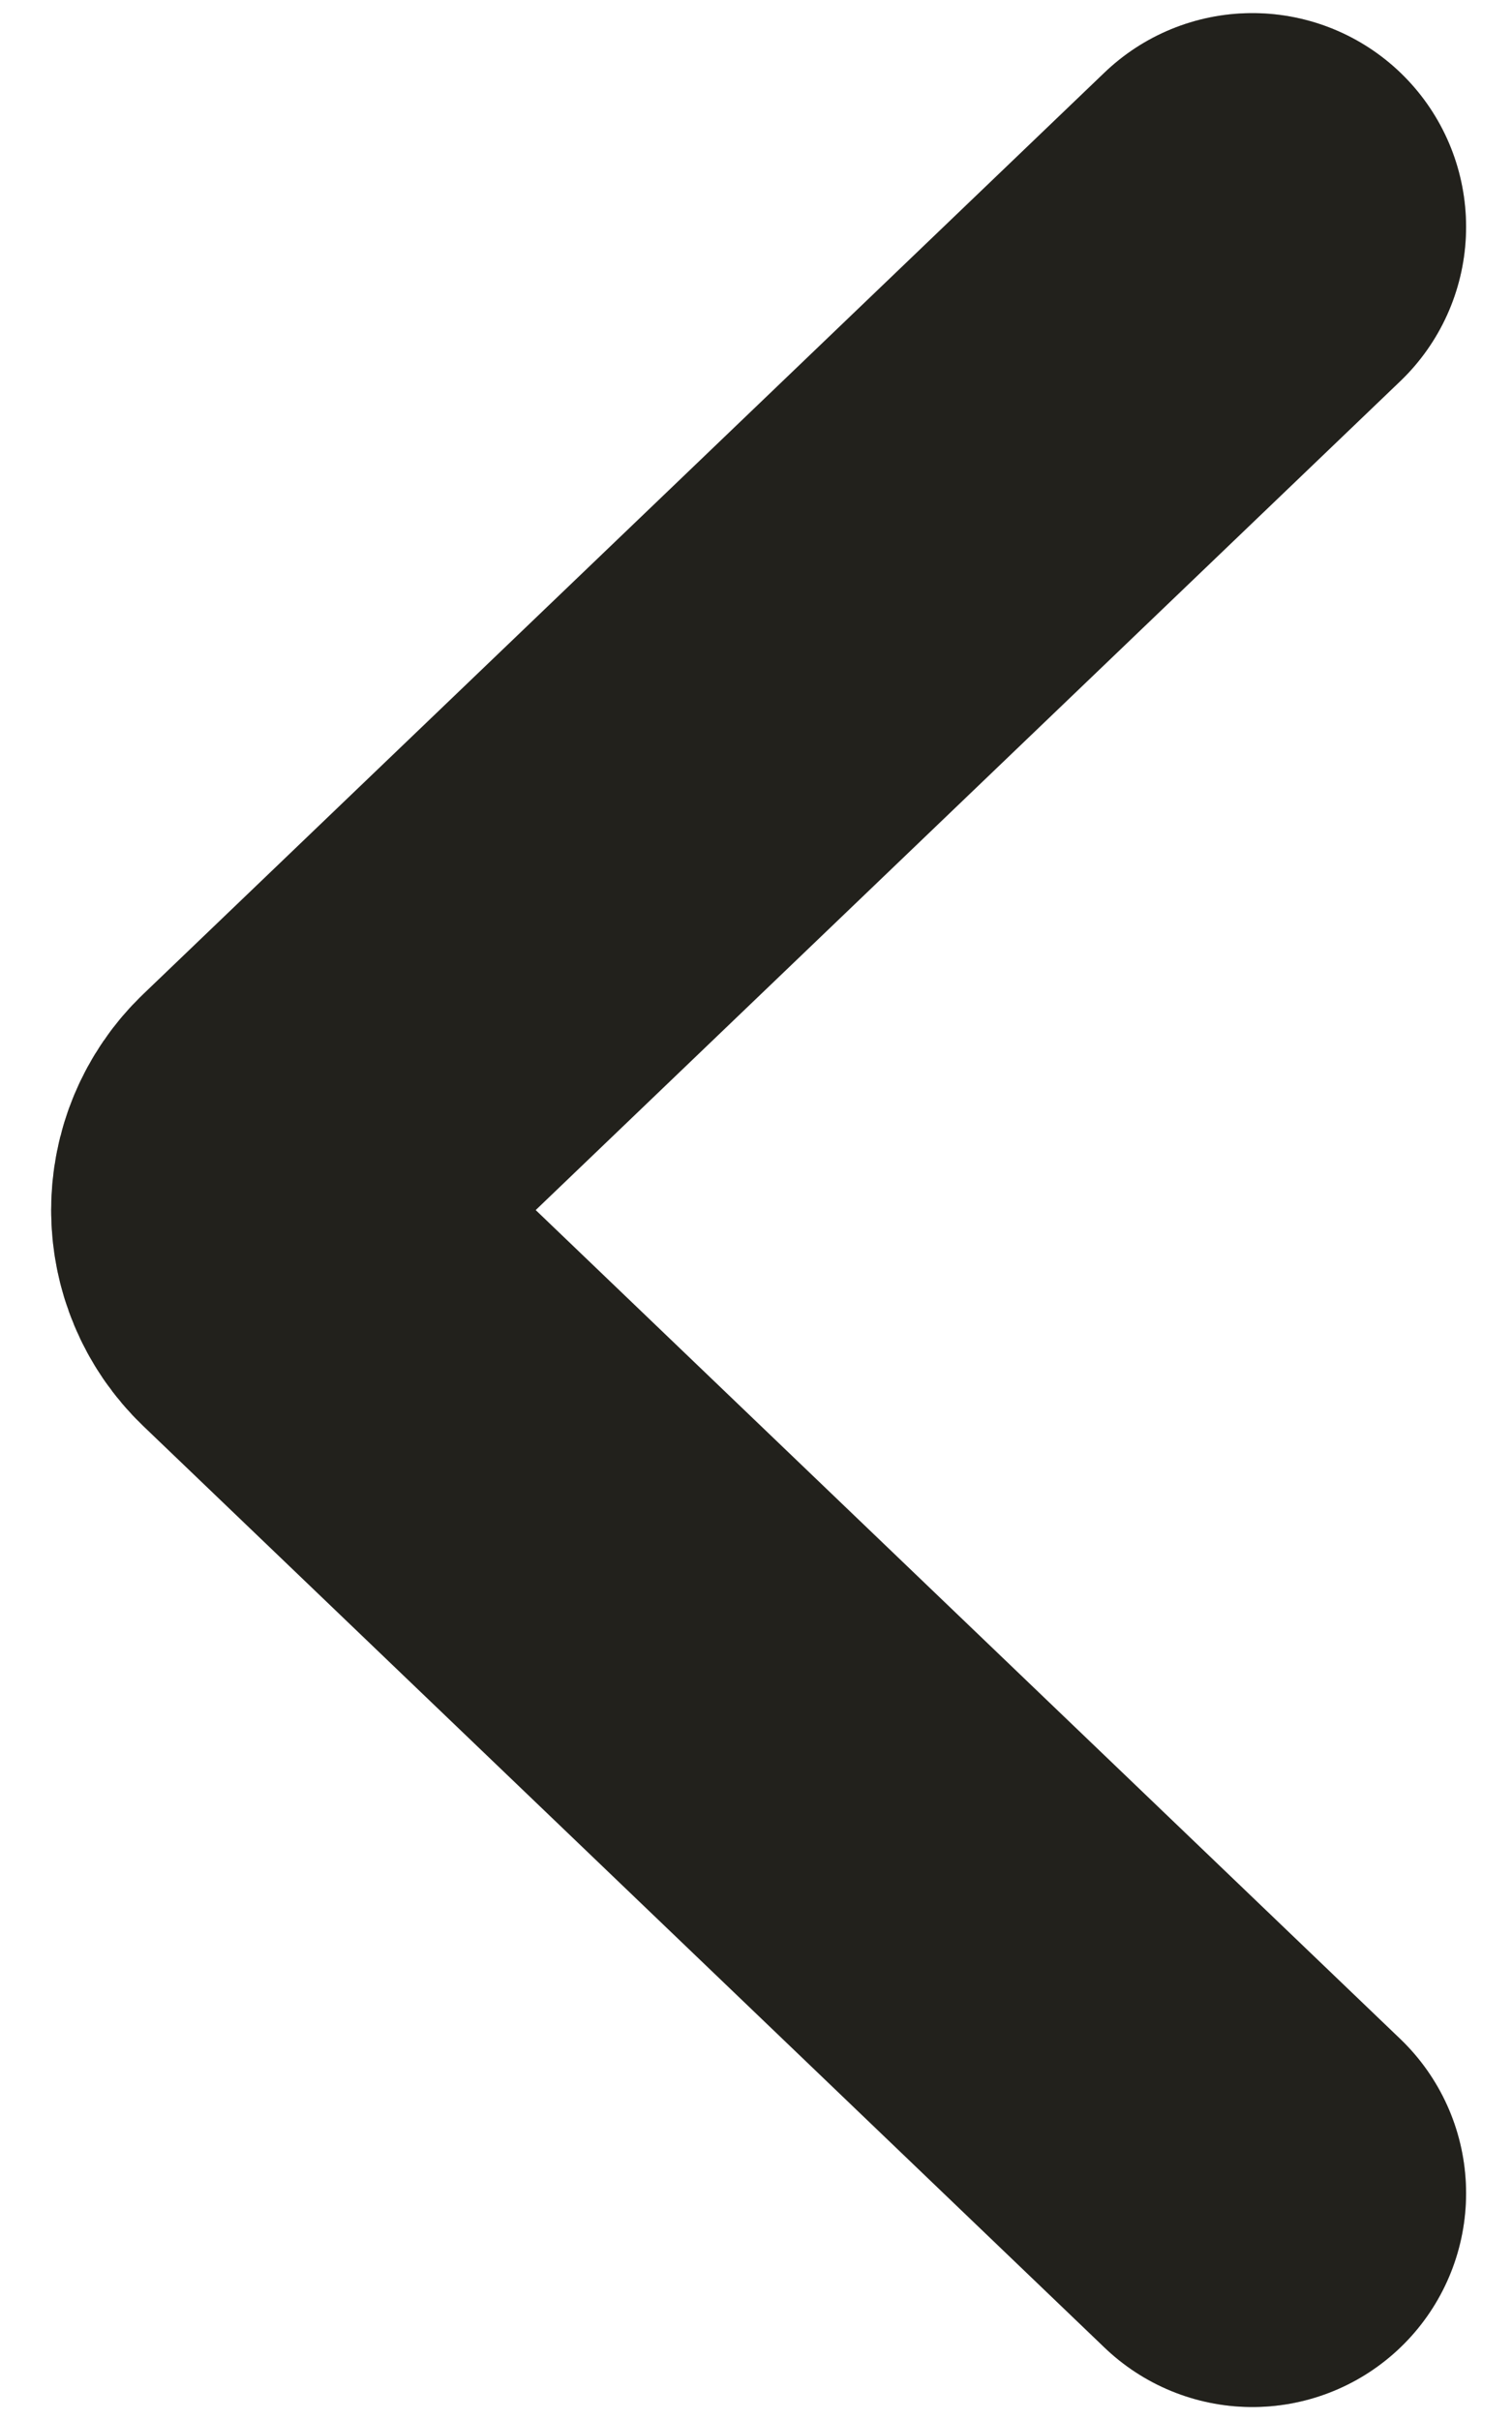 <?xml version="1.0" encoding="utf-8"?>
<svg xmlns="http://www.w3.org/2000/svg" fill="none" height="100%" overflow="visible" preserveAspectRatio="none" style="display: block;" viewBox="0 0 20 32" width="100%">
<g id="Vector 67">
<path d="M16.566 3L3.852 15.185C3.387 15.63 3.387 16.372 3.852 16.817L16.566 29.002" stroke="#BDBCBB" stroke-linecap="round" stroke-width="5.653"/>
<path d="M16.566 3L3.852 15.185C3.387 15.63 3.387 16.372 3.852 16.817L16.566 29.002" stroke="#22211C" stroke-linecap="round" stroke-width="5.653"/>
</g>
</svg>